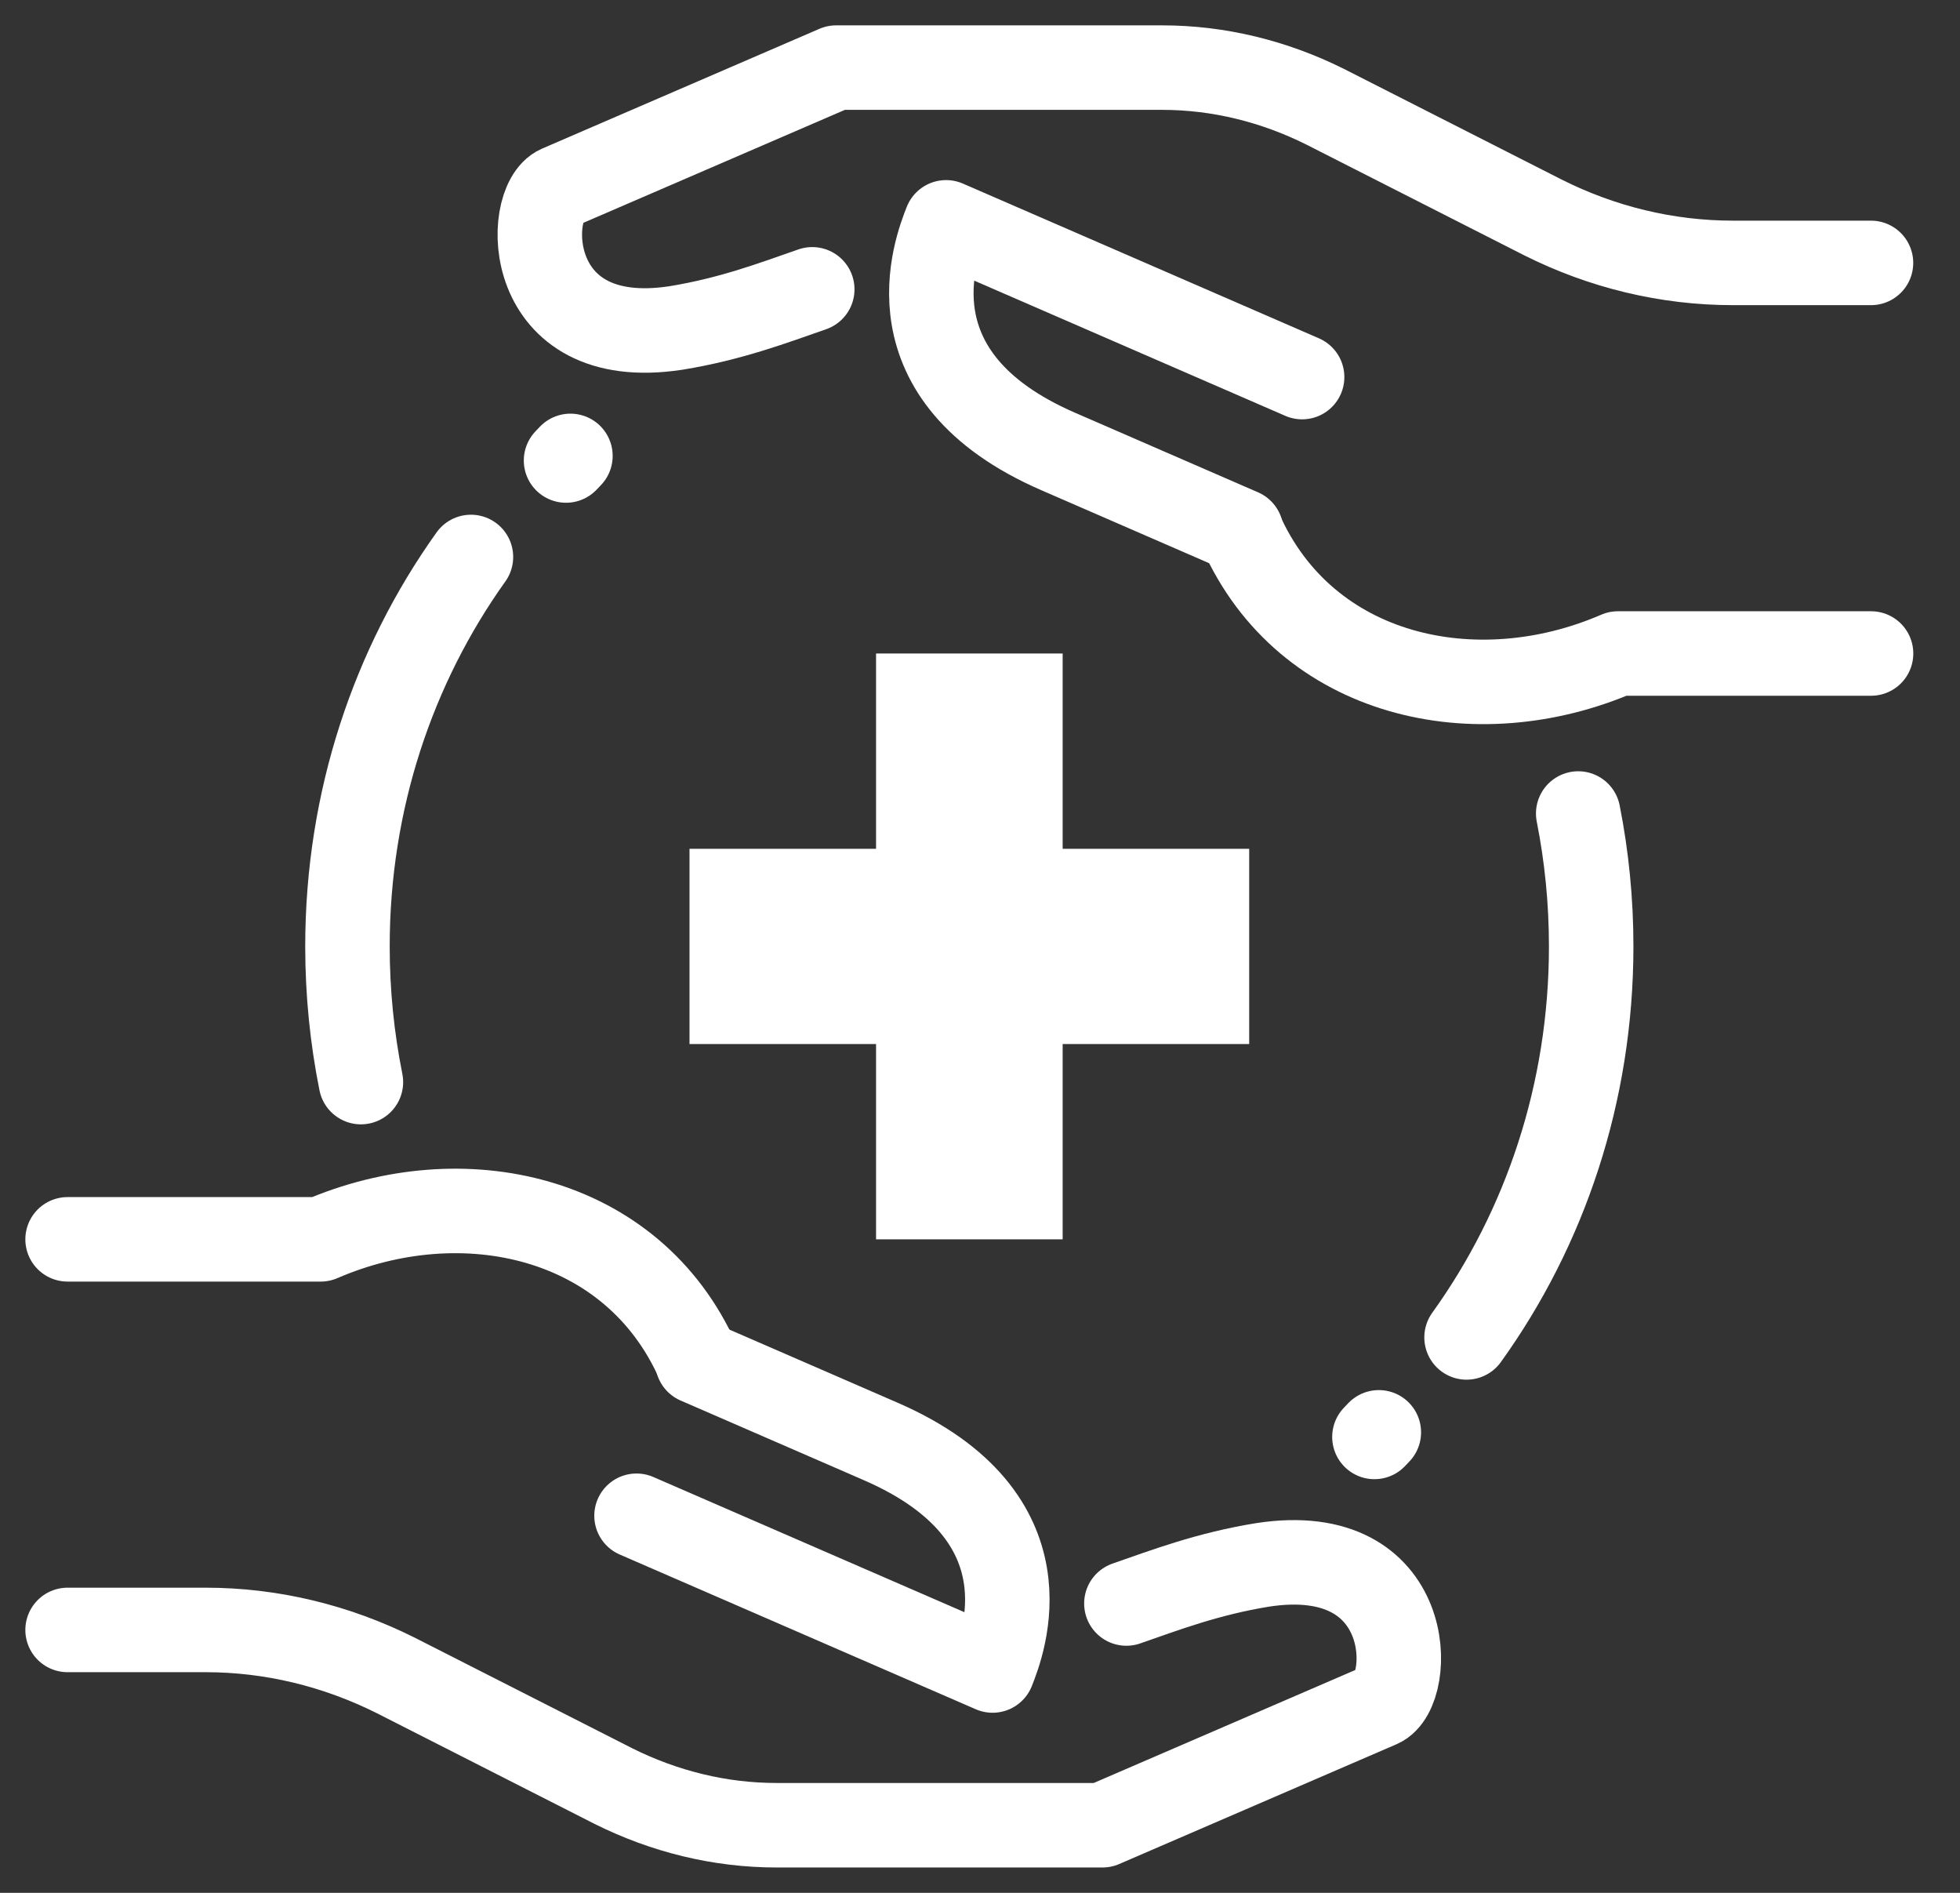 <?xml version="1.0" encoding="UTF-8"?> <svg xmlns="http://www.w3.org/2000/svg" width="29" height="28" viewBox="0 0 29 28" fill="none"><rect x="0" y="0" width="29" height="28" fill="#333333" stroke="none"/><path d="M21.699 19.784C22.857 18.174 23.543 16.171 23.543 14C23.543 13.326 23.477 12.669 23.351 12.034" stroke="white" stroke-width="1.25" stroke-linecap="round" stroke-linejoin="round"></path><path d="M6.968 8.239C5.82 9.846 5.141 11.84 5.141 14C5.141 14.688 5.21 15.359 5.34 16.007" stroke="white" stroke-width="1.25" stroke-linecap="round" stroke-linejoin="round"></path><path d="M12.962 12.556H10.202V15.444H12.962V18.333H15.723V15.444H18.483V12.556H15.723V9.667H12.962V12.556Z" fill="white"></path><path d="M16.666 23.72C17.23 23.524 17.868 23.28 18.686 23.148C20.957 22.802 20.922 25.007 20.415 25.228L16.312 27H11.49C10.652 27 9.833 26.798 9.078 26.422L5.858 24.785C4.975 24.343 4.017 24.111 3.043 24.111H1" stroke="white" stroke-width="1.25" stroke-linecap="round" stroke-linejoin="round"></path><path d="M1 18.333H4.745C6.839 17.426 9.36 17.97 10.325 20.141" stroke="white" stroke-width="1.25" stroke-linecap="round" stroke-linejoin="round"></path><path d="M9.418 22.422L14.686 24.711C14.836 24.331 15.588 22.432 13.027 21.321L10.319 20.144" stroke="white" stroke-width="1.25" stroke-linecap="round" stroke-linejoin="round"></path><path d="M12.018 4.28C11.453 4.476 10.815 4.72 9.998 4.852C7.726 5.198 7.762 2.993 8.269 2.772L12.372 1H17.193C18.031 1 18.85 1.202 19.605 1.578L22.826 3.215C23.708 3.658 24.666 3.889 25.64 3.889H27.683" stroke="white" stroke-width="1.25" stroke-linecap="round" stroke-linejoin="round"></path><path d="M27.684 9.667H23.939C21.845 10.574 19.323 10.03 18.358 7.859" stroke="white" stroke-width="1.25" stroke-linecap="round" stroke-linejoin="round"></path><path d="M19.266 5.578L13.998 3.289C13.848 3.669 13.097 5.568 15.658 6.679L18.365 7.856" stroke="white" stroke-width="1.25" stroke-linecap="round" stroke-linejoin="round"></path><path d="M20.401 21.188L20.336 21.256" stroke="white" stroke-width="1.25" stroke-linecap="round" stroke-linejoin="round"></path><path d="M8.44 6.744L8.375 6.812" stroke="white" stroke-width="1.25" stroke-linecap="round" stroke-linejoin="round"></path></svg> 